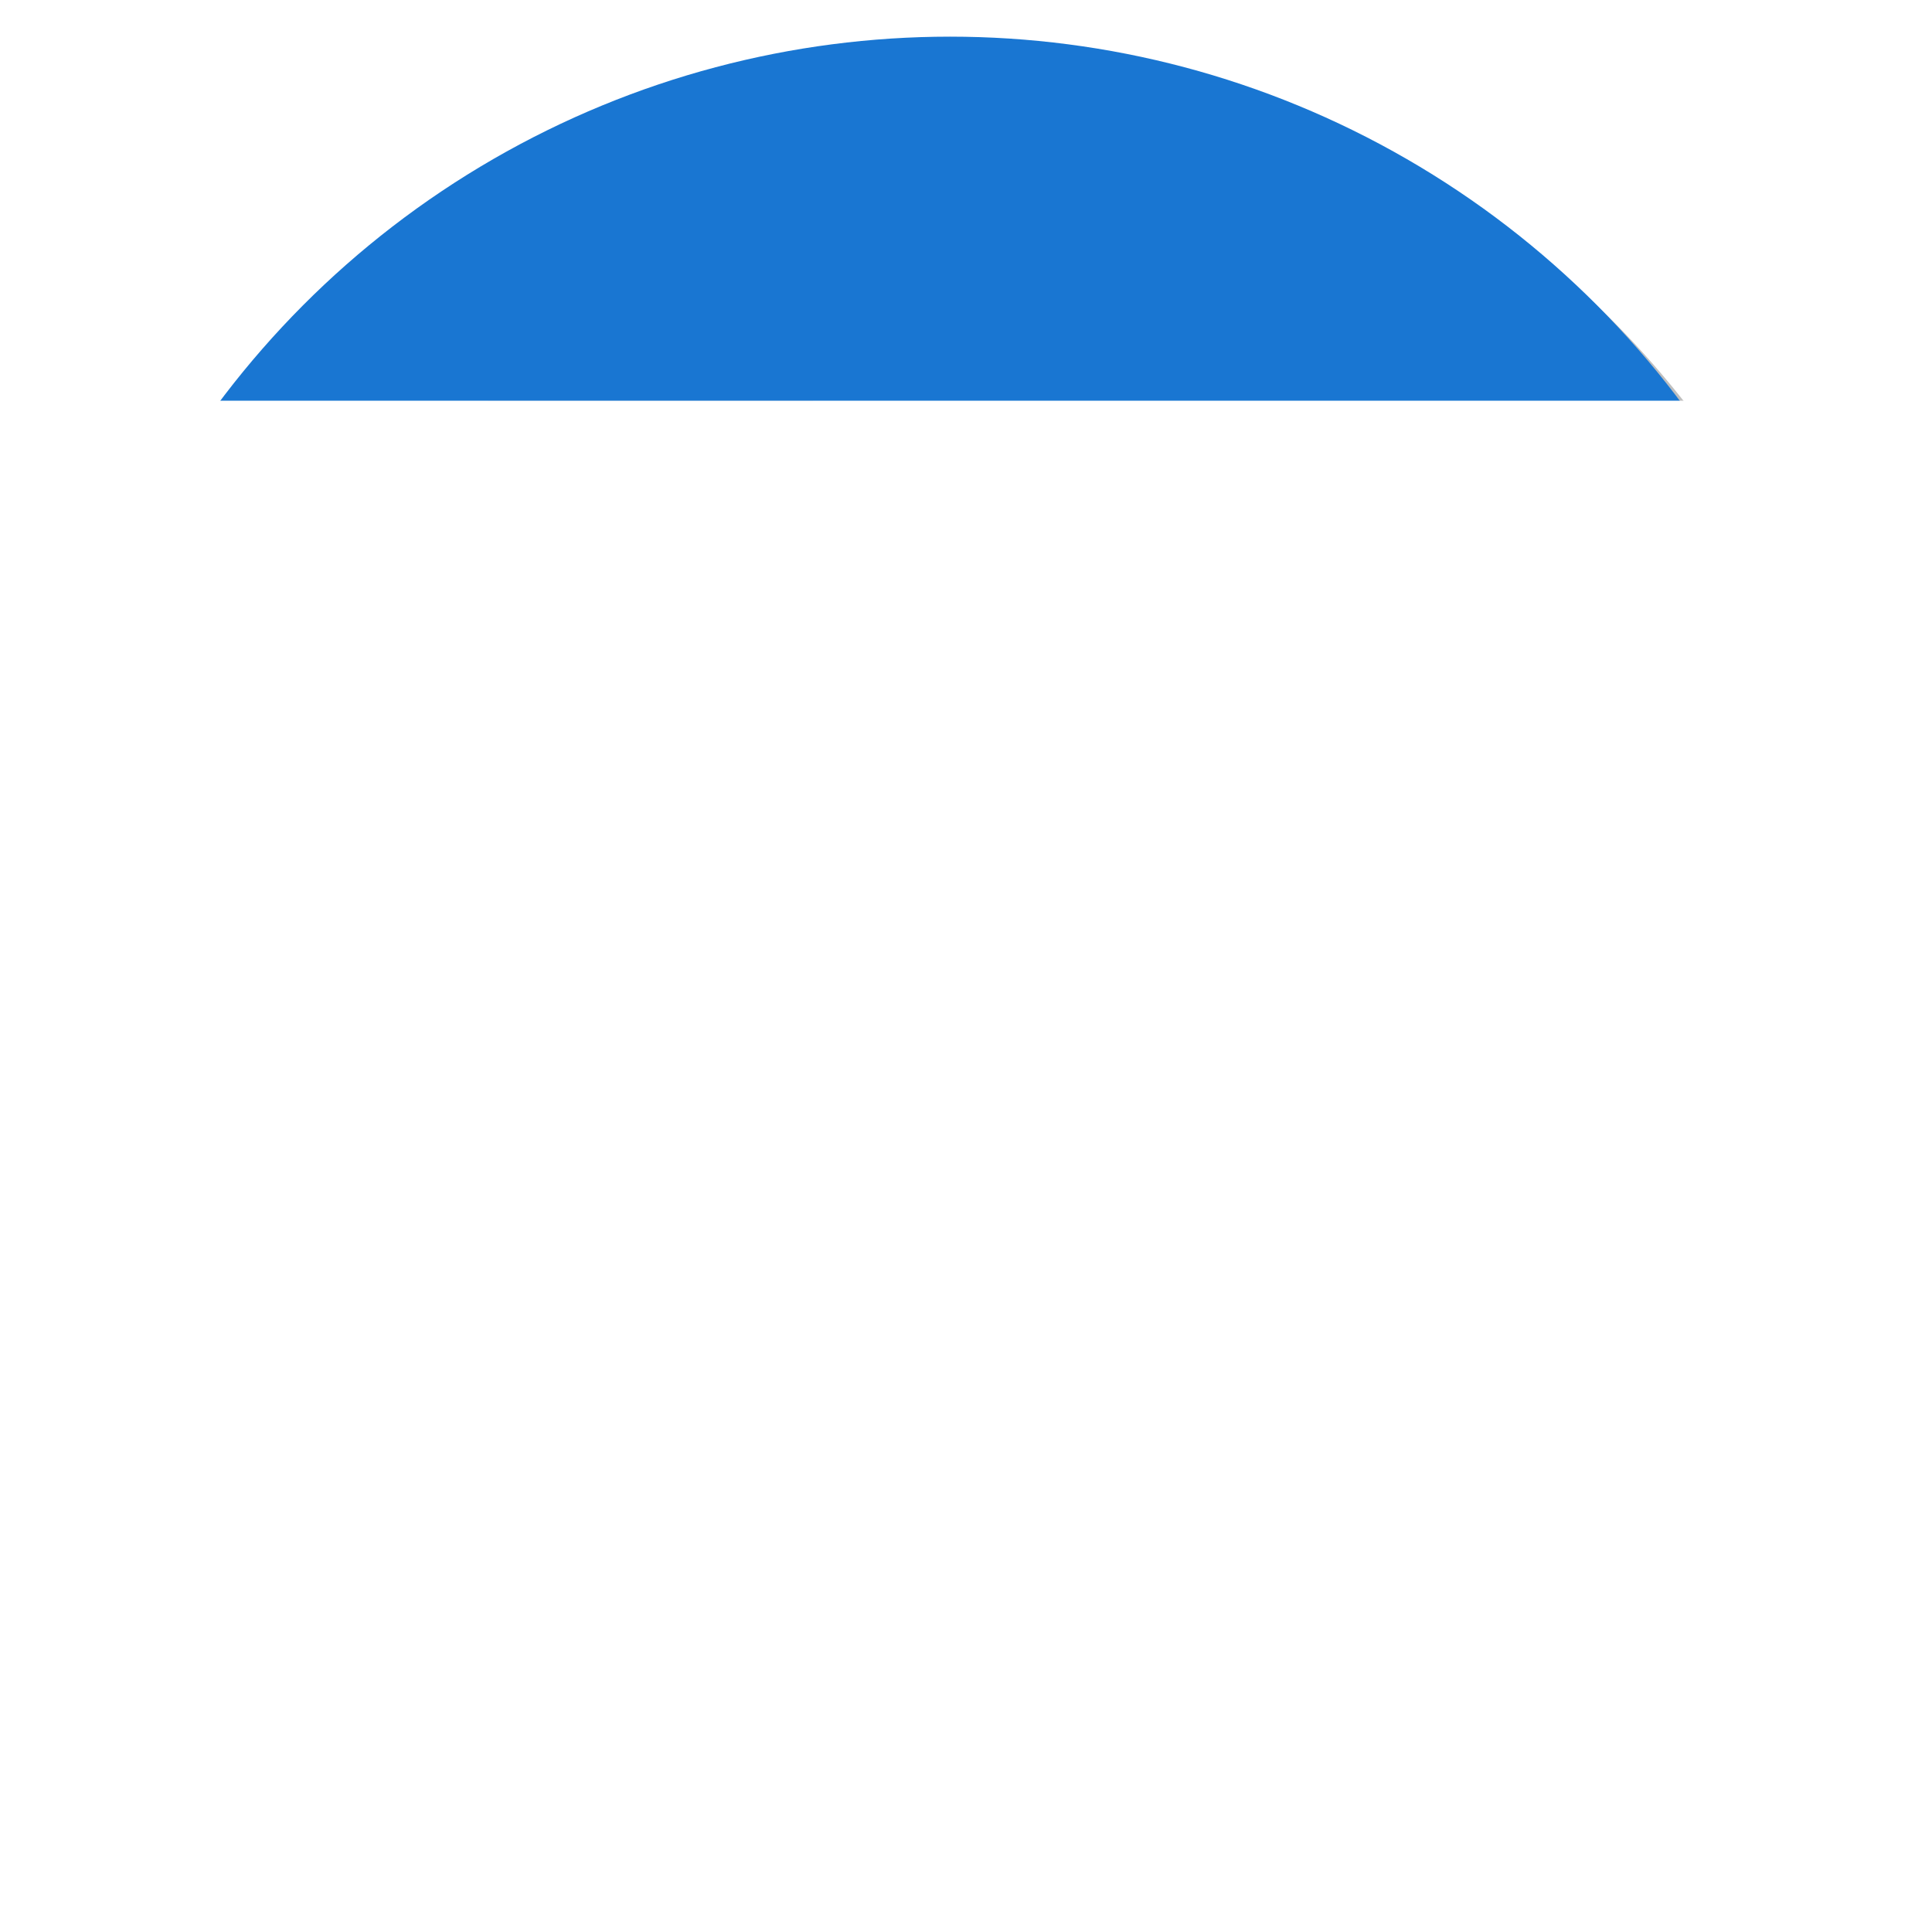 <?xml version="1.0" encoding="UTF-8" standalone="no"?>
<!-- Created with Inkscape (http://www.inkscape.org/) -->

<svg
   xmlns:dc="http://purl.org/dc/elements/1.1/"
   xmlns:cc="http://creativecommons.org/ns#"
   xmlns:rdf="http://www.w3.org/1999/02/22-rdf-syntax-ns#"
   xmlns:svg="http://www.w3.org/2000/svg"
   xmlns="http://www.w3.org/2000/svg"
   xmlns:xlink="http://www.w3.org/1999/xlink"
   xmlns:sodipodi="http://sodipodi.sourceforge.net/DTD/sodipodi-0.dtd"
   xmlns:inkscape="http://www.inkscape.org/namespaces/inkscape"
   sodipodi:docname="ic_launcher.svg"
   inkscape:version="0.91 r13725"
   version="1.1"
   id="svg3698"
   viewBox="0 0 484.381 484.381"
   height="136.703mm"
   width="136.703mm"
   inkscape:export-filename="/home/isoron/Android/uHabits/art/ic_launcher.png"
   inkscape:export-xdpi="185.8"
   inkscape:export-ydpi="185.8">
  <sodipodi:namedview
     showguides="false"
     inkscape:window-maximized="1"
     inkscape:window-y="0"
     inkscape:window-x="0"
     inkscape:window-height="748"
     inkscape:window-width="1364"
     showgrid="false"
     inkscape:current-layer="layer1"
     inkscape:document-units="px"
     inkscape:cy="214.2655"
     inkscape:cx="196.91685"
     inkscape:zoom="0.98994949"
     inkscape:pageshadow="2"
     inkscape:pageopacity="0.0"
     borderopacity="1.0"
     bordercolor="#666666"
     pagecolor="#ffffff"
     id="base"
     fit-margin-top="0"
     fit-margin-left="0"
     fit-margin-right="0"
     fit-margin-bottom="0" />
  <defs
     id="defs3700">
    <linearGradient
       inkscape:collect="always"
       id="linearGradient5225">
      <stop
         style="stop-color:#000000;stop-opacity:1;"
         offset="0"
         id="stop5227" />
      <stop
         style="stop-color:#000000;stop-opacity:0;"
         offset="1"
         id="stop5229" />
    </linearGradient>
    <linearGradient
       id="linearGradient4643"
       inkscape:collect="always">
      <stop
         id="stop4645"
         offset="0"
         style="stop-color:#000000;stop-opacity:1;" />
      <stop
         id="stop4647"
         offset="1"
         style="stop-color:#000000;stop-opacity:0;" />
    </linearGradient>
    <linearGradient
       id="linearGradient3005">
      <stop
         style="stop-color:#000000;stop-opacity:1"
         offset="0"
         id="stop4602" />
      <stop
         style="stop-color:#000000;stop-opacity:0"
         offset="1"
         id="stop4604" />
    </linearGradient>
    <linearGradient
       id="linearGradient4606">
      <stop
         id="stop3007"
         offset="0"
         style="stop-color:#2c73be;stop-opacity:1;" />
      <stop
         id="stop3009"
         offset="1"
         style="stop-color:#003750;stop-opacity:1;" />
    </linearGradient>
    <clipPath
       clipPathUnits="userSpaceOnUse"
       id="clipPath3602">
      <circle
         r="229"
         cy="549.415"
         cx="414.474"
         id="circle3604"
         style="fill:#1565c0;fill-opacity:1;stroke:none" />
    </clipPath>
    <filter
       inkscape:collect="always"
       style="color-interpolation-filters:sRGB"
       id="filter4580"
       x="-0.029"
       width="1.058"
       y="-0.029"
       height="1.058">
      <feGaussianBlur
         inkscape:collect="always"
         stdDeviation="5.496"
         id="feGaussianBlur4582" />
    </filter>
    <filter
       inkscape:collect="always"
       style="color-interpolation-filters:sRGB"
       id="filter4784"
       x="-0.024"
       width="1.048"
       y="-0.024"
       height="1.048">
      <feGaussianBlur
         inkscape:collect="always"
         stdDeviation="1.234"
         id="feGaussianBlur4786" />
    </filter>
    <linearGradient
       gradientUnits="userSpaceOnUse"
       y2="376.046"
       x2="360.951"
       y1="254.601"
       x1="239.505"
       id="linearGradient4649"
       xlink:href="#linearGradient4643"
       inkscape:collect="always" />
    <linearGradient
       inkscape:collect="always"
       xlink:href="#linearGradient5225"
       id="linearGradient5231"
       x1="129.552"
       y1="148.758"
       x2="246.982"
       y2="266.188"
       gradientUnits="userSpaceOnUse" />
    <clipPath
       clipPathUnits="userSpaceOnUse"
       id="clipPath5333">
      <circle
         r="229"
         cy="238.19"
         cx="238.19"
         id="circle5335"
         style="fill:#135bad;fill-opacity:1;stroke:none" />
    </clipPath>
    <clipPath
       clipPathUnits="userSpaceOnUse"
       id="clipPath5339">
      <circle
         r="229"
         cy="238.19"
         cx="238.19"
         id="circle5341"
         style="fill:#135bad;fill-opacity:1;stroke:none" />
    </clipPath>
  </defs>
  <g
     id="layer1"
     inkscape:groupmode="layer"
     inkscape:label="Layer 1"
     transform="translate(-133.857,-287.991)">
    <circle
       r="229"
       cy="530.181"
       cx="376.047"
       id="circle3606"
       style="opacity:0.5;fill:#000000;fill-opacity:1;stroke:none;filter:url(#filter4580)" />
    <circle
       style="fill:#1976d2;fill-opacity:1;stroke:none"
       id="path3003"
       cx="372.047"
       cy="526.181"
       r="229" />
    <flowRoot
       xml:space="preserve"
       id="flowRoot4692"
       style="font-style:normal;font-variant:normal;font-weight:bold;font-stretch:normal;font-size:144px;font-family:GLYPHICONS;-inkscape-font-specification:'GLYPHICONS Bold';text-align:end;writing-mode:lr-tb;text-anchor:end;opacity:0.25;fill:#000000;fill-opacity:1;stroke:none;filter:url(#filter4784)"
       transform="matrix(1.0677632e-8,-2.231,2.231,1.0677632e-8,-29.764,753.877)"><flowRegion
         id="flowRegion4694"><rect
           id="rect4696"
           width="383"
           height="343"
           x="-221"
           y="79"
           style="font-size:144px;fill:#000000;fill-opacity:1;stroke:none;" /></flowRegion><flowPara
         id="flowPara4698"
         style="fill:#000000;fill-opacity:1;stroke:none;"></flowPara></flowRoot>    <g
       style="fill:url(#linearGradient4649);stroke:#000000;stroke-opacity:0;fill-opacity:1;opacity:0.1"
       transform="translate(133.857,287.991)"
       id="g4591"
       clip-path="url(#clipPath5333)">
      <g
         style="font-style:normal;font-variant:normal;font-weight:bold;font-stretch:normal;font-size:144px;font-family:GLYPHICONS;-inkscape-font-specification:'GLYPHICONS Bold';text-align:end;writing-mode:lr-tb;text-anchor:end;fill:url(#linearGradient4649);fill-opacity:1;stroke:#000000;stroke-opacity:0"
         id="g4593">
        <path
           style="fill:url(#linearGradient4649);stroke:#000000;stroke-opacity:0;fill-opacity:1"
           d="M322.244 130.914C389.518 256.367 342.918 394.008 160.268 351.625L867.374 1058.732C1050.025 1101.114 1096.625 963.474 1029.351 838.021Z"
           id="path4595" />
        <path
           style="fill:url(#linearGradient4649);stroke:#000000;stroke-opacity:0;fill-opacity:1"
           d="M160.268 351.625C182.452 366.925 209.304 375.904 238.189 375.904L945.296 1083.011C916.41 1083.011 889.559 1074.031 867.374 1058.732Z"
           id="path4597" />
        <path
           style="fill:url(#linearGradient4649);stroke:#000000;stroke-opacity:0;fill-opacity:1"
           d="M238.189 375.904C314.04 375.904 375.904 314.04 375.904 238.189L1083.011 945.296C1083.011 1021.147 1021.147 1083.011 945.296 1083.011Z"
           id="path4599" />
        <path
           style="fill:url(#linearGradient4649);stroke:#000000;stroke-opacity:0;fill-opacity:1"
           d="M375.904 238.189C375.904 201.422 361.385 166.525 335.693 140.832L1042.799 847.939C1068.492 873.631 1083.011 908.529 1083.011 945.296Z"
           id="path4601" />
        <path
           style="fill:url(#linearGradient4649);stroke:#000000;stroke-opacity:0;fill-opacity:1"
           d="M335.693 140.832C332.691 137.83 329.536 134.954 326.234 132.215L1033.341 839.322C1036.643 842.061 1039.797 844.937 1042.799 847.939Z"
           id="path4603" />
        <path
           style="fill:url(#linearGradient4649);stroke:#000000;stroke-opacity:0;fill-opacity:1"
           d="M326.234 132.215C325.069 131.318 323.634 130.869 322.244 130.914L1029.351 838.021C1030.741 837.976 1032.176 838.425 1033.341 839.322Z"
           id="path4605" />
      </g>
      <path
         transform=""
         style="font-style:normal;font-variant:normal;font-weight:bold;font-stretch:normal;font-size:144px;font-family:GLYPHICONS;-inkscape-font-specification:'GLYPHICONS Bold';text-align:end;writing-mode:lr-tb;text-anchor:end;fill:url(#linearGradient4649);fill-opacity:1;stroke:#000000;stroke-opacity:0"
         d="m 322.244,130.914 c 67.274,125.453 20.674,263.093 -161.977,220.711 22.185,15.3 49.036,24.279 77.922,24.279 75.85,0 137.715,-61.864 137.715,-137.715 0,-41.063 -18.11,-79.795 -49.67,-105.975 -1.166,-0.897 -2.601,-1.346 -3.99,-1.301 z"
         id="flowRoot4425"
         inkscape:connector-curvature="0"
         sodipodi:nodetypes="ccsscc" />
    </g>
    <g
       id="g5114"
       transform="translate(133.857,287.991)"
       style="fill-opacity:1;fill:url(#linearGradient5231);opacity:0.1"
       clip-path="url(#clipPath5339)">
      <g
         id="g5116"
         style="font-style:normal;font-variant:normal;font-weight:bold;font-stretch:normal;font-size:144px;font-family:GLYPHICONS;-inkscape-font-specification:'GLYPHICONS Bold';text-align:end;writing-mode:lr-tb;text-anchor:end;fill:url(#linearGradient5231);fill-opacity:1;stroke:none">
        <path
           id="path5118"
           d="M123.428 100.477C118.766 100.477 114.643 103.344 112.85 107.469L819.956 814.576C821.75 810.451 825.872 807.583 830.535 807.583Z"
           style="fill-opacity:1;fill:url(#linearGradient5231)" />
        <path
           id="path5120"
           d="M112.85 107.469C111.094 111.682 111.916 116.584 115.149 119.816L822.255 826.923C819.023 823.691 818.201 818.789 819.956 814.576Z"
           style="fill-opacity:1;fill:url(#linearGradient5231)" />
        <path
           id="path5122"
           d="M115.149 119.816C115.218 119.885 115.288 119.954 115.359 120.021L822.466 827.128C822.395 827.061 822.325 826.992 822.255 826.923Z"
           style="fill-opacity:1;fill:url(#linearGradient5231)" />
        <path
           id="path5124"
           d="M115.359 120.021L138.49 143.332L845.597 850.439L822.466 827.128Z"
           style="fill-opacity:1;fill:url(#linearGradient5231)" />
        <path
           id="path5126"
           d="M138.49 143.332C114.641 168.616 100.477 202.864 100.477 238.189L807.583 945.296C807.583 909.971 821.748 875.722 845.597 850.439Z"
           style="fill-opacity:1;fill:url(#linearGradient5231)" />
        <path
           id="path5128"
           d="M100.477 238.189C100.477 276.112 115.943 310.533 140.888 335.478L847.995 1042.585C823.05 1017.64 807.583 983.219 807.583 945.296Z"
           style="fill-opacity:1;fill:url(#linearGradient5231)" />
        <path
           id="path5130"
           d="M140.888 335.478C146.836 341.426 153.323 346.836 160.268 351.625L867.374 1058.732C860.43 1053.942 853.943 1048.533 847.995 1042.585Z"
           style="fill-opacity:1;fill:url(#linearGradient5231)" />
        <path
           id="path5132"
           d="M160.268 351.625L199.336 321.34L906.443 1028.447L867.374 1058.732Z"
           style="fill-opacity:1;fill:url(#linearGradient5231)" />
        <path
           id="path5134"
           d="M199.336 321.34C189.622 316.775 180.828 310.556 173.321 303.049L880.428 1010.156C887.934 1017.663 896.728 1023.882 906.443 1028.447Z"
           style="fill-opacity:1;fill:url(#linearGradient5231)" />
        <path
           id="path5136"
           d="M173.321 303.049C156.691 286.419 146.381 263.471 146.381 238.189L853.488 945.296C853.488 970.578 863.798 993.526 880.428 1010.156Z"
           style="fill-opacity:1;fill:url(#linearGradient5231)" />
        <path
           id="path5138"
           d="M146.381 238.189C146.381 214.699 155.347 192.465 170.947 175.609L878.054 882.716C862.454 899.572 853.488 921.806 853.488 945.296Z"
           style="fill-opacity:1;fill:url(#linearGradient5231)" />
        <path
           id="path5140"
           d="M170.947 175.609L195.693 200.355L902.8 907.462L878.054 882.716Z"
           style="fill-opacity:1;fill:url(#linearGradient5231)" />
        <path
           id="path5142"
           d="M195.693 200.355C195.761 200.427 195.829 200.497 195.899 200.566L903.005 907.673C902.936 907.604 902.868 907.534 902.8 907.462Z"
           style="fill-opacity:1;fill:url(#linearGradient5231)" />
        <path
           id="path5144"
           d="M195.899 200.566C199.131 203.799 204.027 204.621 208.064 202.865L915.171 909.972C911.133 911.728 906.238 910.906 903.005 907.673Z"
           style="fill-opacity:1;fill:url(#linearGradient5231)" />
        <path
           id="path5146"
           d="M208.064 202.865C212.368 201.072 215.238 196.947 215.238 192.285L922.345 899.392C922.345 904.054 919.475 908.179 915.171 909.972Z"
           style="fill-opacity:1;fill:url(#linearGradient5231)" />
        <path
           id="path5148"
           d="M215.238 192.285L215.238 111.953L922.345 819.06L922.345 899.392Z"
           style="fill-opacity:1;fill:url(#linearGradient5231)" />
        <path
           id="path5150"
           d="M215.238 111.953C215.238 108.748 213.882 105.824 211.719 103.729L918.826 810.836C920.989 812.931 922.345 815.855 922.345 819.06Z"
           style="fill-opacity:1;fill:url(#linearGradient5231)" />
        <path
           id="path5152"
           d="M211.719 103.729C209.647 101.722 206.833 100.477 203.762 100.477L910.869 807.583C913.94 807.583 916.753 808.829 918.826 810.836Z"
           style="fill-opacity:1;fill:url(#linearGradient5231)" />
        <path
           id="path5154"
           d="M203.762 100.477L123.428 100.477L830.535 807.583L910.869 807.583Z"
           style="fill-opacity:1;fill:url(#linearGradient5231)" />
      </g>
      <path
         style="font-style:normal;font-variant:normal;font-weight:bold;font-stretch:normal;font-size:144px;font-family:GLYPHICONS;-inkscape-font-specification:'GLYPHICONS Bold';text-align:end;writing-mode:lr-tb;text-anchor:end;fill:url(#linearGradient5231);fill-opacity:1;stroke:none"
         d="M 123.428 100.477 C 118.766 100.477 114.643 103.344 112.85 107.469 C 111.056 111.772 111.952 116.794 115.359 120.021 L 138.49 143.332 C 114.641 168.616 100.477 202.864 100.477 238.189 C 100.477 285.154 124.198 326.75 160.268 351.625 L 199.336 321.34 C 168.1 306.661 146.381 274.882 146.381 238.189 C 146.381 214.699 155.347 192.465 170.947 175.609 L 195.693 200.355 C 198.921 203.762 203.94 204.658 208.064 202.865 C 212.368 201.072 215.238 196.947 215.238 192.285 L 215.238 111.953 C 215.238 105.677 210.038 100.477 203.762 100.477 L 123.428 100.477 z "
         id="flowRoot4436"
         transform="" />
    </g>
    <flowRoot
       transform="matrix(1.0677632e-8,-2.231,2.231,1.0677632e-8,-33.764,749.877)"
       style="font-style:normal;font-variant:normal;font-weight:bold;font-stretch:normal;font-size:144px;font-family:GLYPHICONS;-inkscape-font-specification:'GLYPHICONS Bold';text-align:end;writing-mode:lr-tb;text-anchor:end;fill:#ffffff;fill-opacity:1;stroke:none"
       id="flowRoot3923"
       xml:space="preserve"><flowRegion
         id="flowRegion3925"><rect
           style="font-size:144px;fill:#ffffff;fill-opacity:1;stroke:none"
           y="79"
           x="-221"
           height="343"
           width="383"
           id="rect3927" /></flowRegion><flowPara
         style="fill:#ffffff;fill-opacity:1;stroke:none"
         id="flowPara3929"></flowPara></flowRoot>  </g>
</svg>
